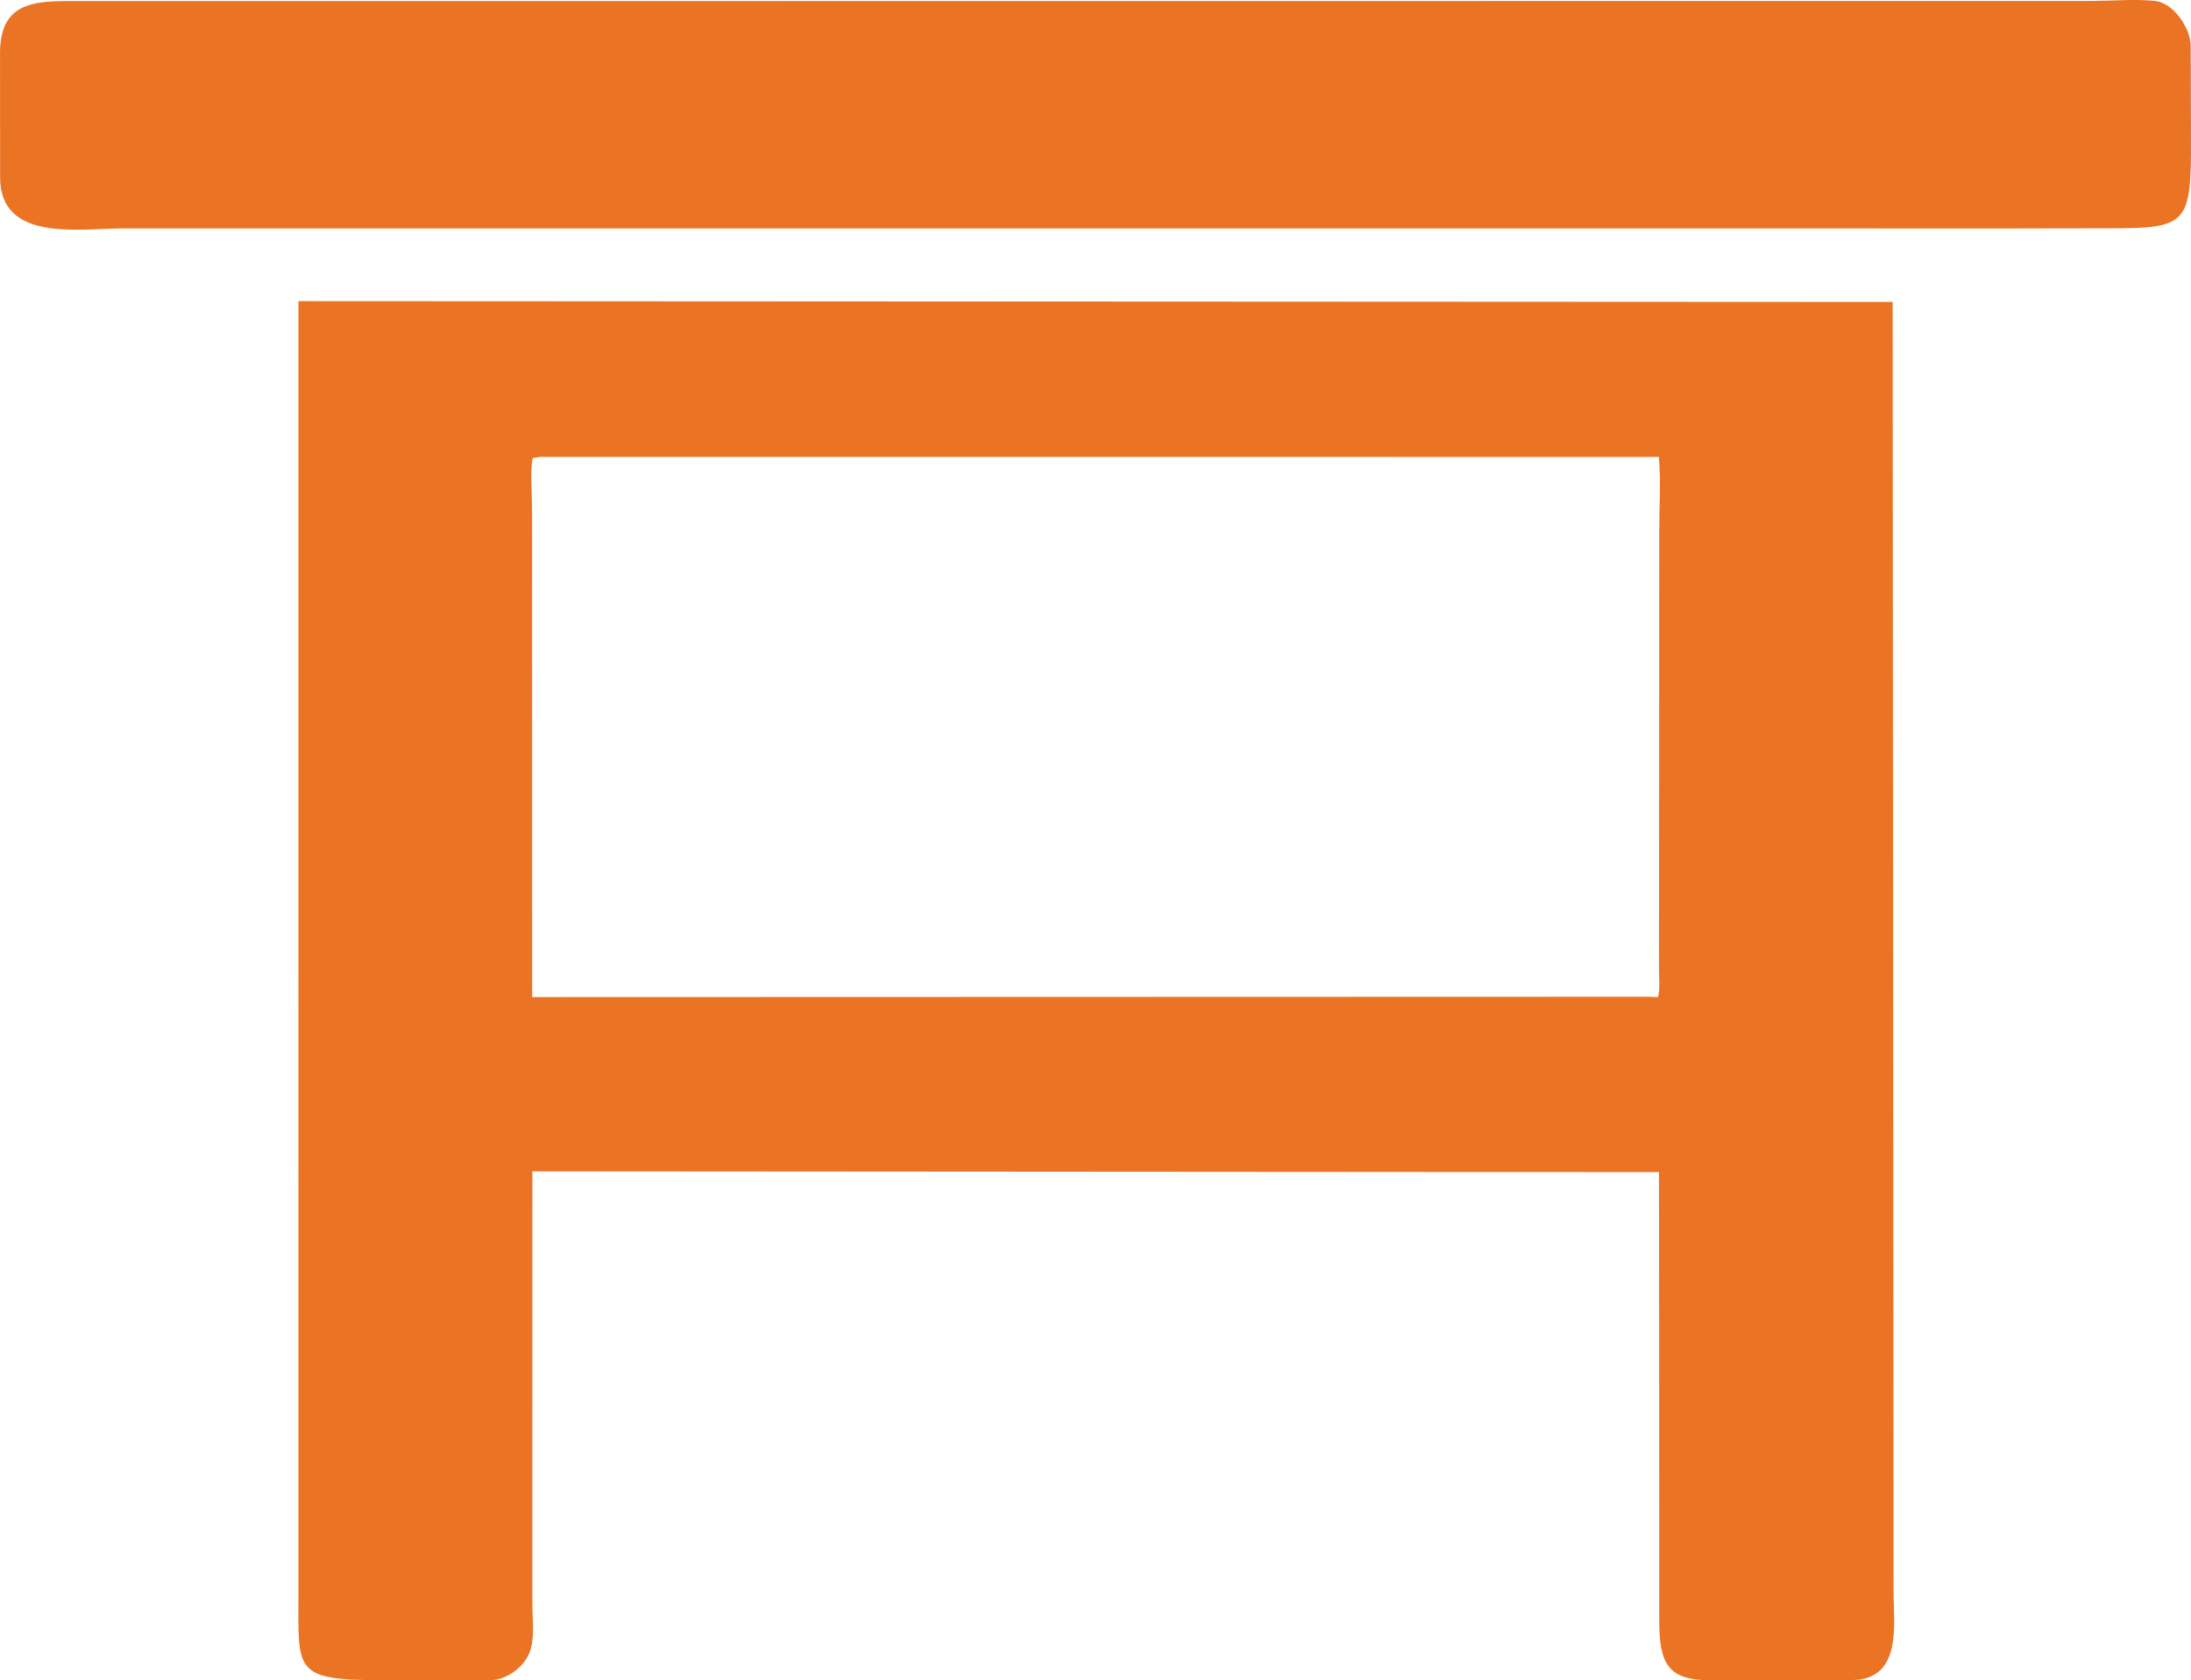<?xml version="1.0" encoding="UTF-8"?><svg id="Calque_1" xmlns="http://www.w3.org/2000/svg" viewBox="0 0 1123.11 861.32"><defs><style>.cls-1{fill:#eb7424;}</style></defs><path class="cls-1" d="m1033.9,117.12l-971.19-.02c-22.24,0-62.47,7.16-62.65-25.99l-.05-63.92C.05-1.42,21,.58,43.58.55h49.71s980.01-.08,980.01-.08c10.13-.04,21.45-1.06,31.43.02,9.51,1.03,18.12,14.02,18.23,22.79l.15,49.47c.15,42.42-2.6,44.21-41.39,44.29l-47.81.07Zm0,0"/><path class="cls-1" d="m850.48,719.47l-.08-118.61-577.49-.41-.02,221.31c0,6.93,1.07,16.04-.6,22.67l-.19.69c-2.21,8.65-11.93,16.11-20.77,16.16l-55.08.04c-45.94-.07-43.29-4.42-43.27-44.21V154.37s817.2.42,817.2.42l.46,660.4c-.01,17.36,4.67,45.73-21.21,46.04l-73.45.07c-21.23-.03-25.42-9.11-25.45-30.21l-.04-111.62ZM277.1,234.2l-4.08.65c-1.33,7.9-.29,17.47-.28,25.53l.06,250.73,571.98-.17,5.11.19c1.14-4.23.49-9.67.51-14.11l.12-224.68c0-12.48.88-25.74-.18-38.11l-573.24-.03Zm0,0"/></svg>